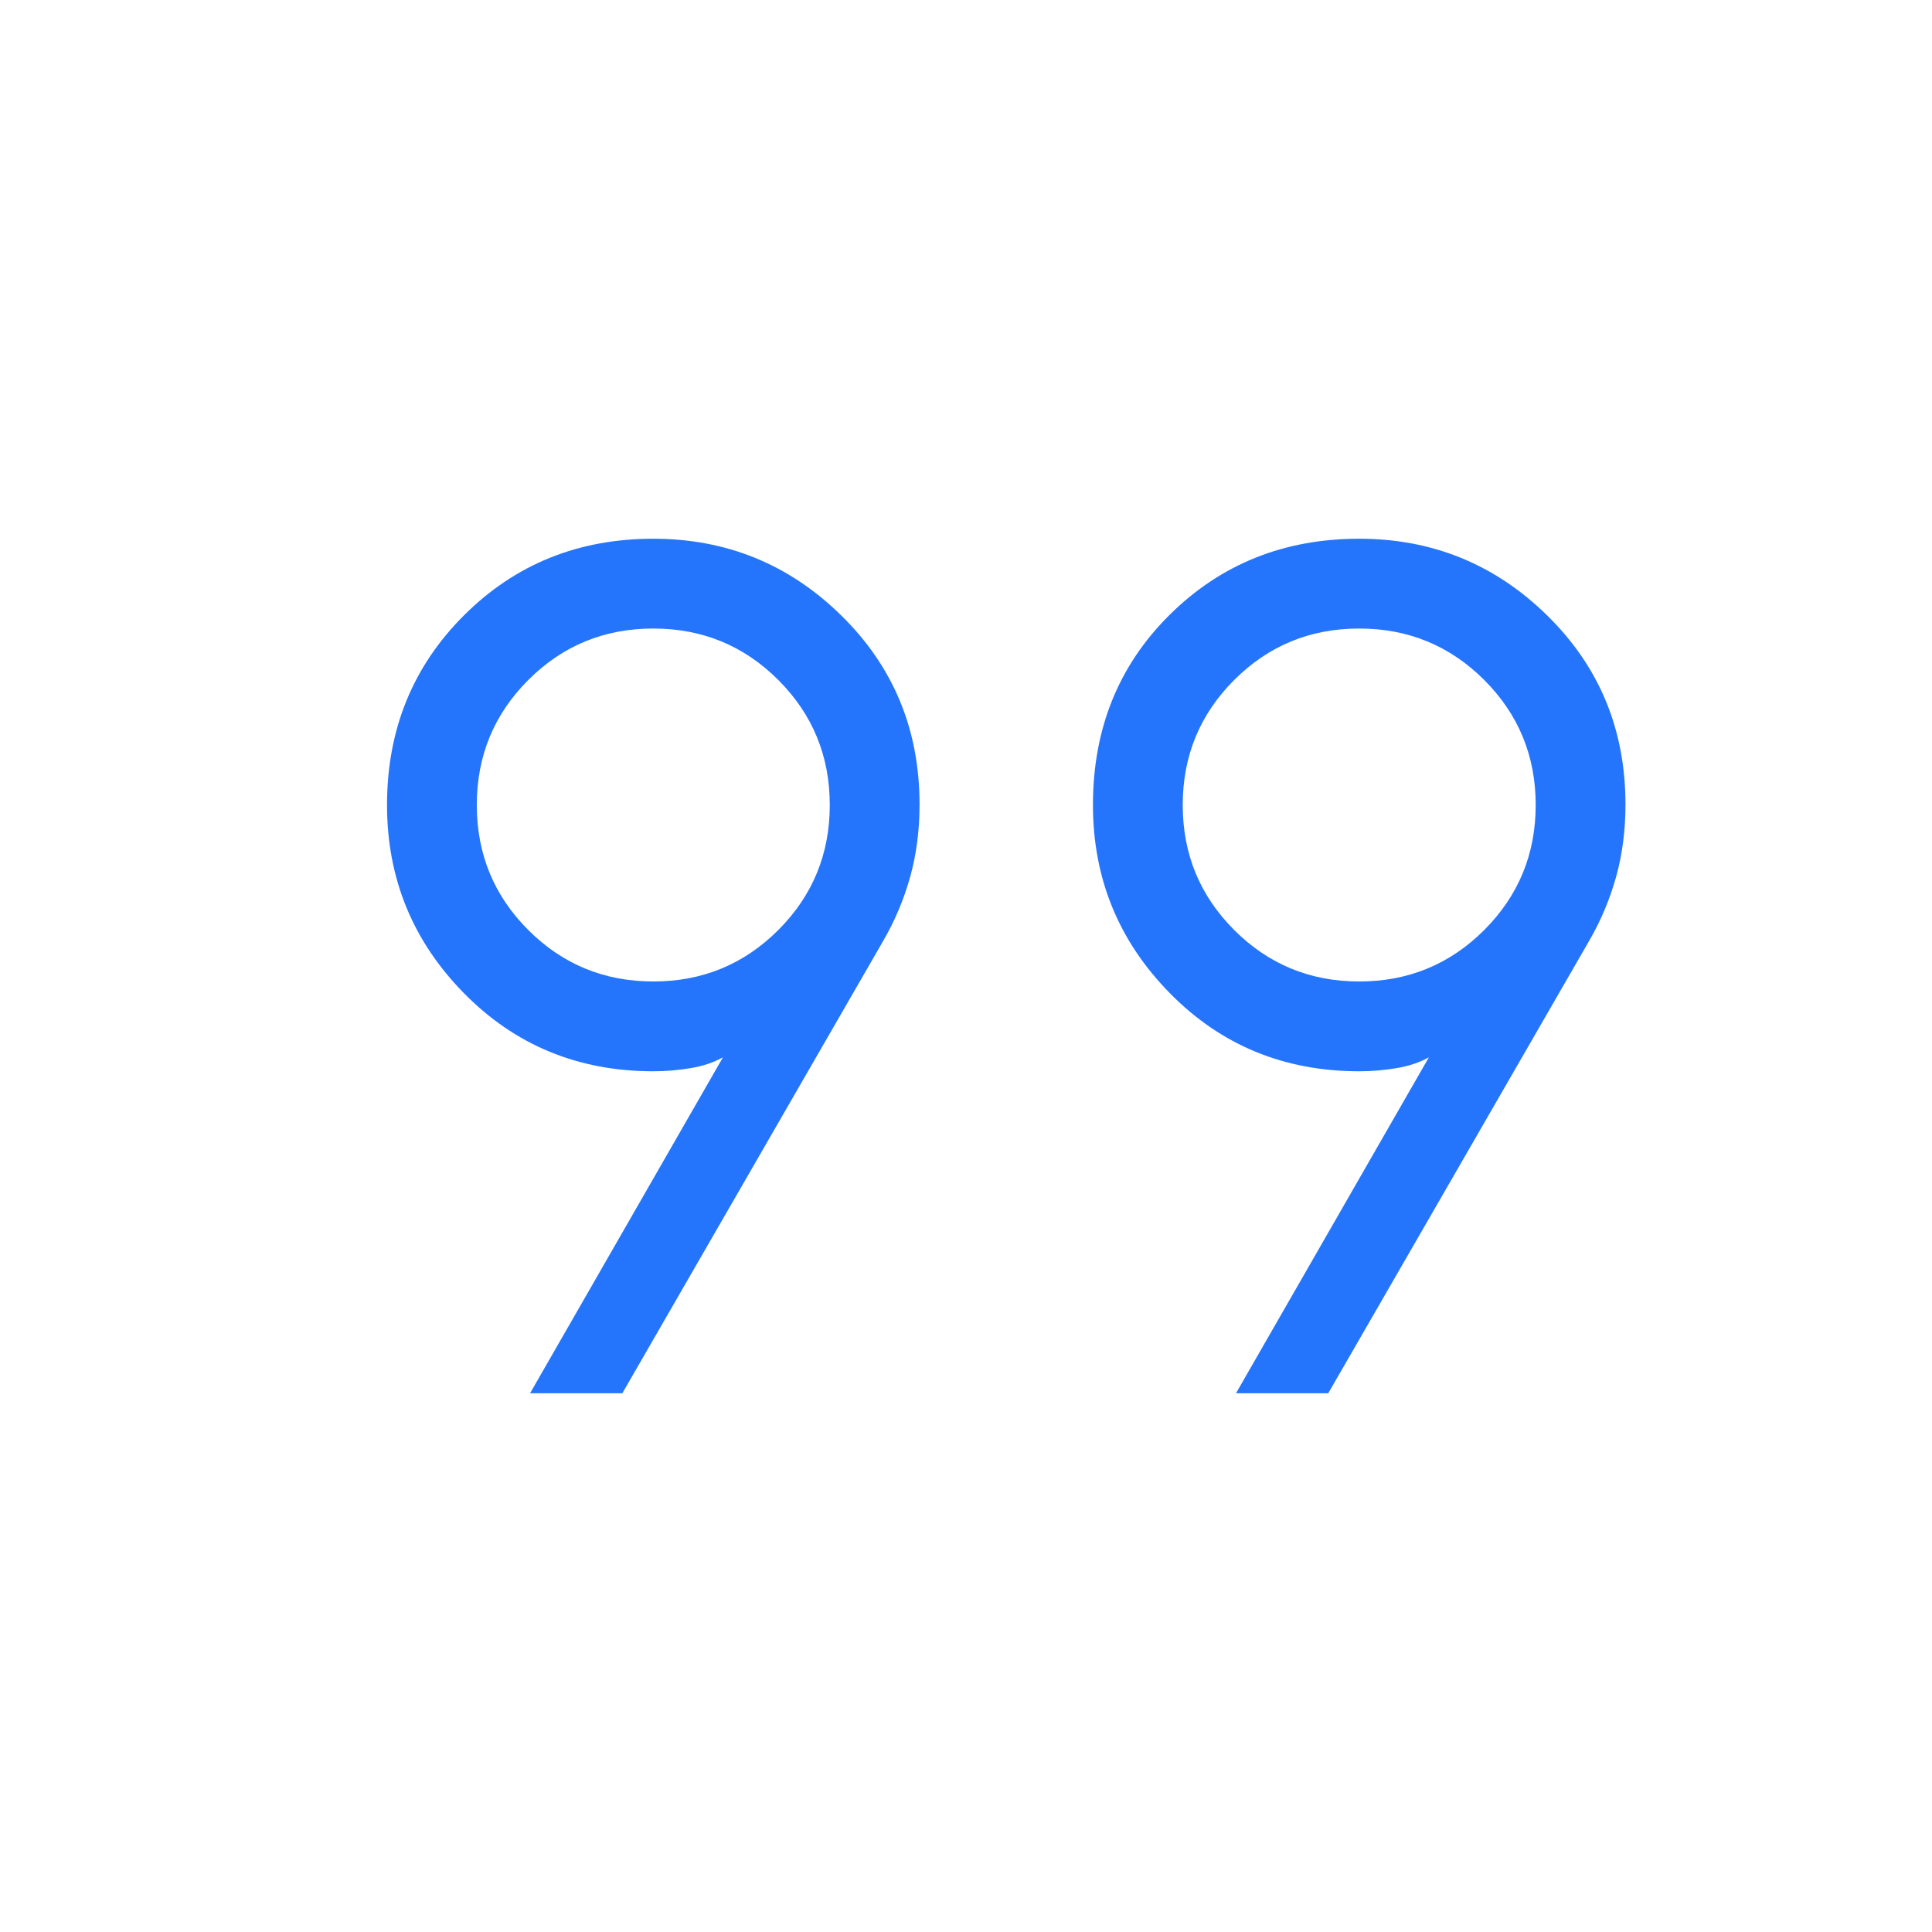 <svg xmlns="http://www.w3.org/2000/svg" height="24px" viewBox="0 -960 960 960" width="24px" fill="#2575fc33"><path d="m263.38-267.69 95.85-166.93q-6.92 3.85-16.15 5.39-9.23 1.54-18.46 1.54-56 0-94.16-38.87-38.15-38.86-38.15-93.44 0-56 38.15-94.15 38.16-38.16 94.16-38.16 54.57 0 93.44 38.16 38.86 38.15 38.86 93.88 0 19.42-4.73 36.23-4.73 16.81-13.42 31.73L309.23-267.69h-45.85Zm350.77 0L710-434.62q-6.92 3.85-16.15 5.39-9.23 1.54-18.47 1.54-56 0-94.15-38.87-38.15-38.86-38.15-93.44 0-56.77 38.15-94.54t94.15-37.77q54.58 0 93.45 38.16 38.86 38.15 38.86 93.88 0 19.42-4.73 36.23-4.73 16.81-13.42 31.73L660-267.69h-45.85ZM324.62-472.31q36.53 0 62.11-25.57 25.58-25.58 25.58-62.12t-25.58-62.12q-25.58-25.57-62.11-25.57-36.54 0-62.12 25.57-25.58 25.58-25.58 62.12t25.58 62.12q25.58 25.57 62.12 25.57Zm350.76 0q36.54 0 62.12-25.57 25.58-25.58 25.58-62.12t-25.58-62.12q-25.58-25.57-62.12-25.57-36.53 0-62.11 25.57-25.58 25.58-25.58 62.12t25.58 62.12q25.58 25.57 62.11 25.57Zm0-87.69Zm-350.76 0Z"/></svg>